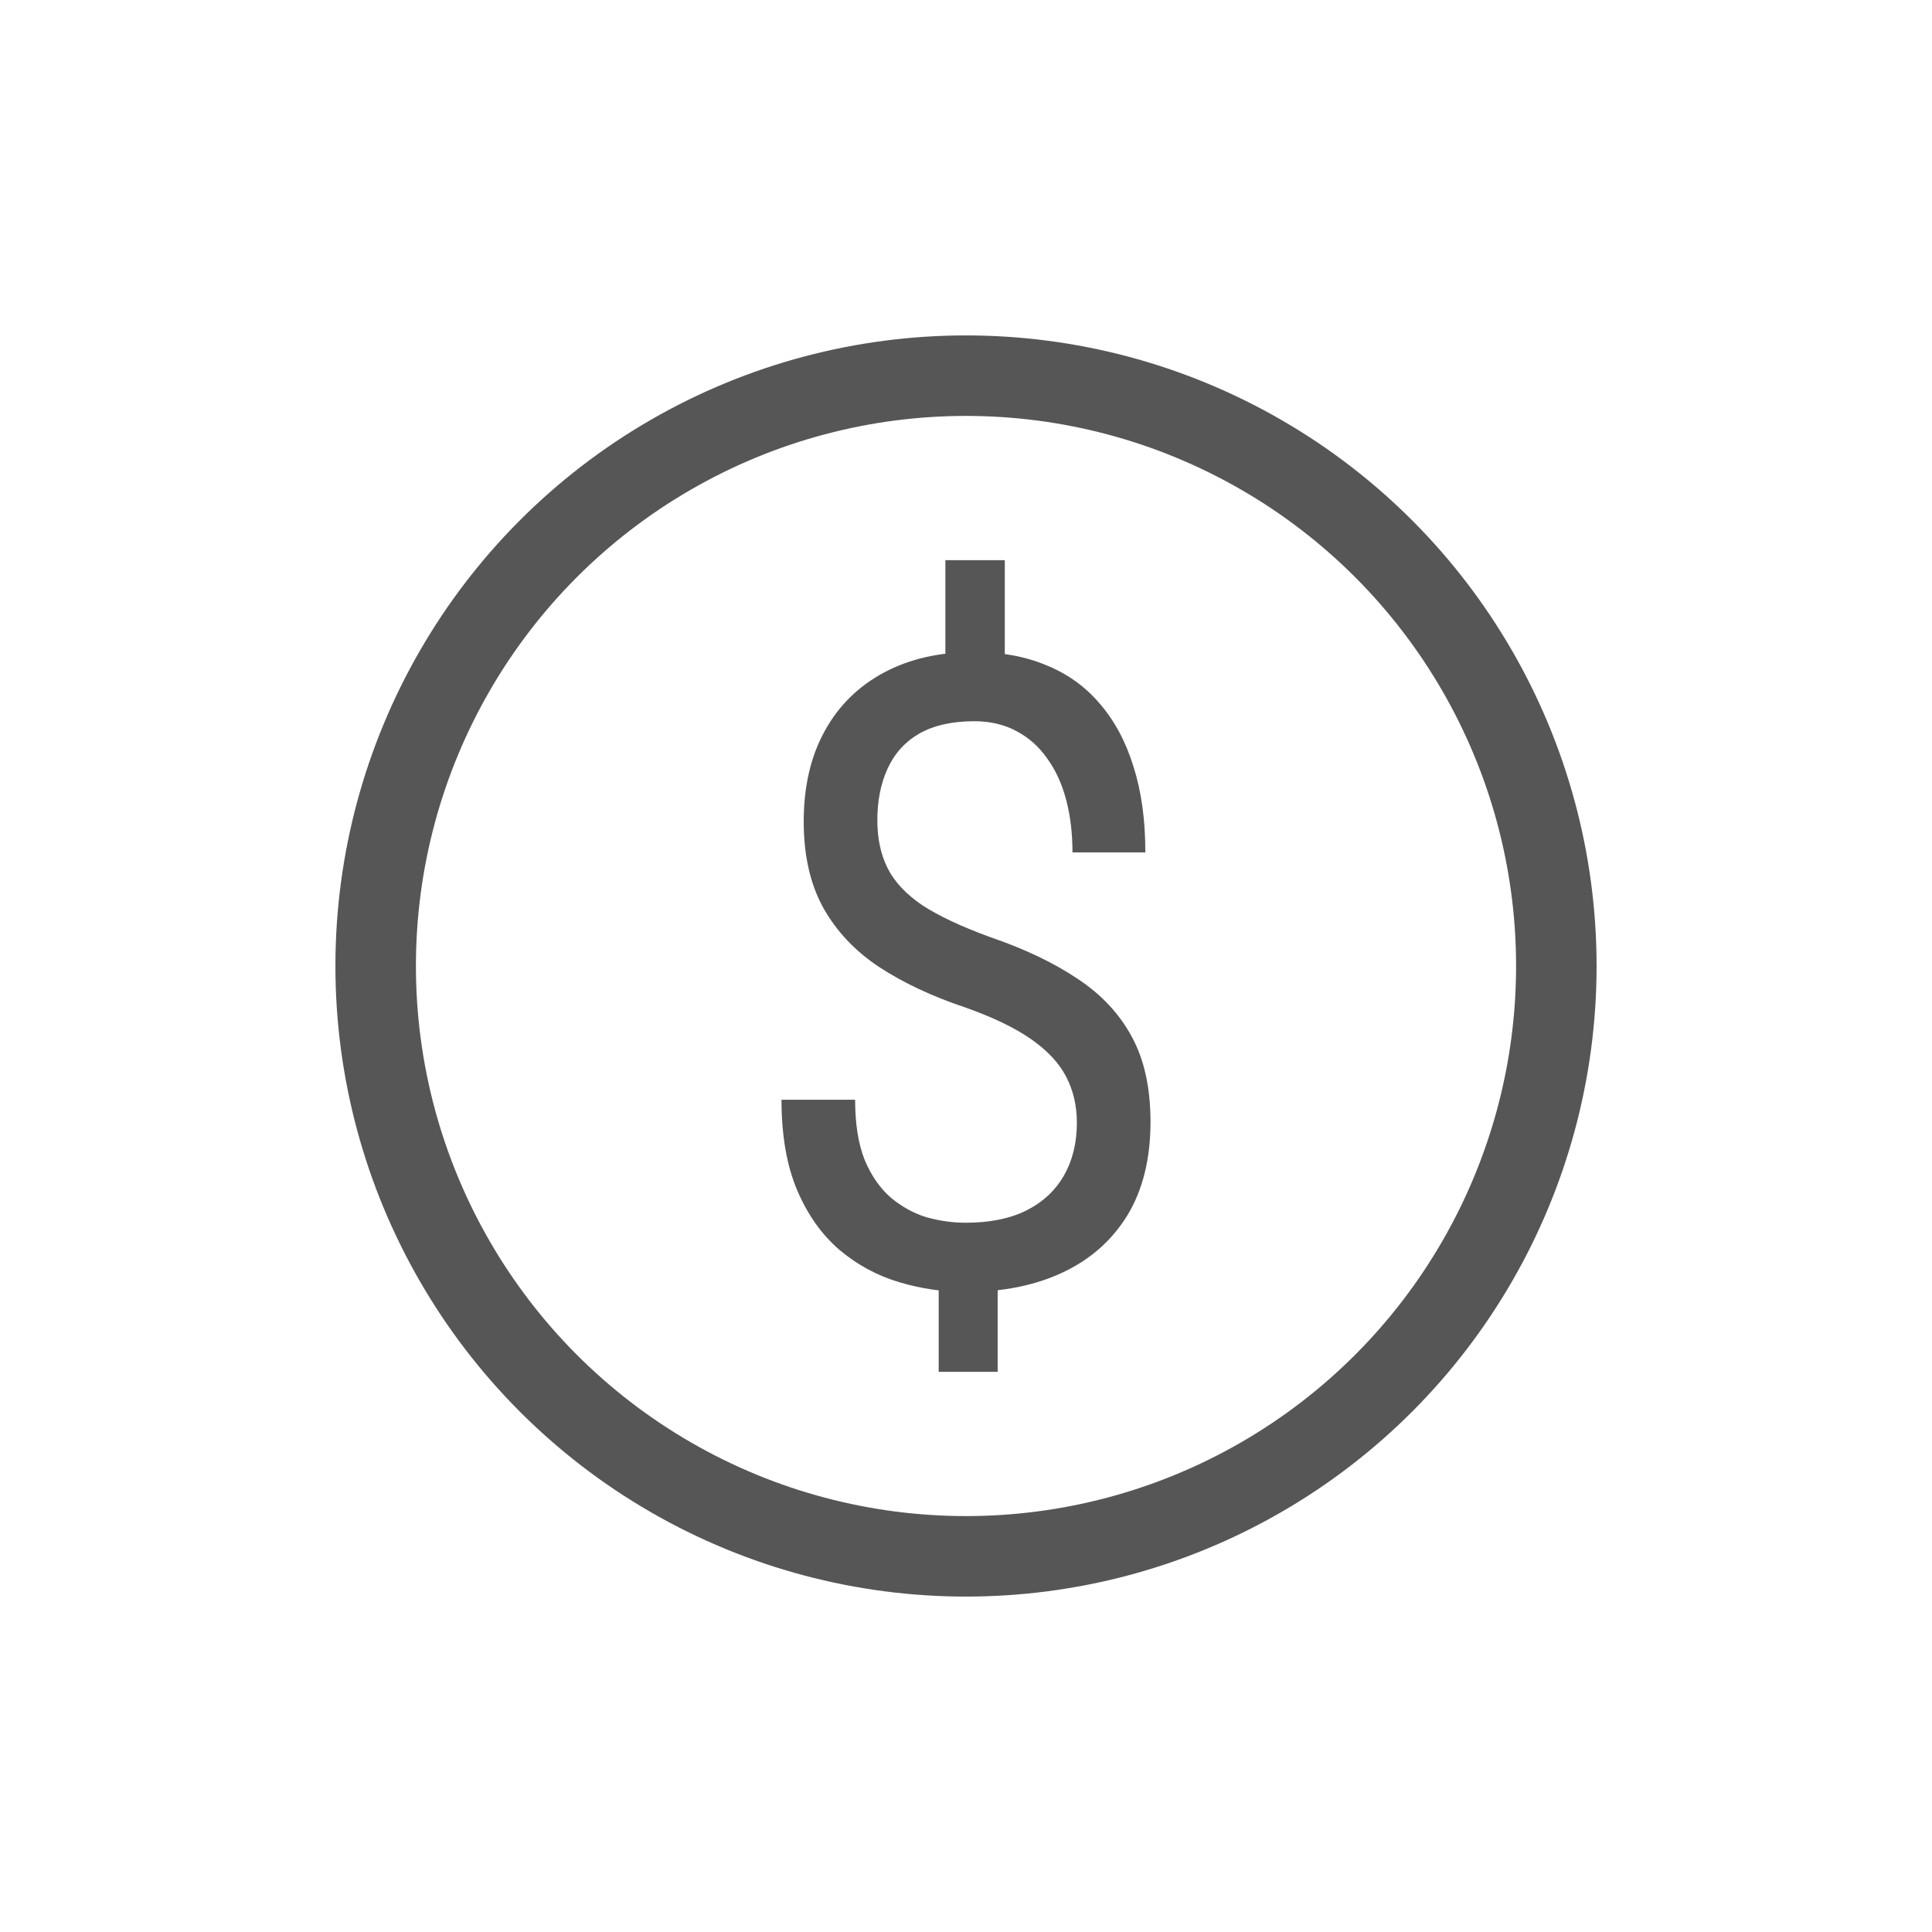 <svg width="36" height="36" viewBox="0 0 36 36" fill="none" xmlns="http://www.w3.org/2000/svg">
<circle cx="18" cy="18" r="11" stroke="#565656" stroke-width="1.5"/>
<path d="M18.723 10.438V12.866H17.616V10.438H18.723ZM18.59 23.437V25.562H17.491V23.437H18.59ZM20.066 20.922C20.066 20.603 19.999 20.317 19.866 20.062C19.733 19.807 19.515 19.573 19.21 19.361C18.905 19.149 18.497 18.953 17.985 18.772C17.366 18.565 16.83 18.313 16.377 18.016C15.93 17.719 15.583 17.35 15.337 16.909C15.096 16.469 14.976 15.936 14.976 15.309C14.976 14.657 15.106 14.094 15.367 13.622C15.627 13.149 15.996 12.786 16.473 12.531C16.95 12.276 17.511 12.149 18.155 12.149C18.657 12.149 19.104 12.231 19.497 12.396C19.891 12.555 20.223 12.794 20.493 13.112C20.769 13.431 20.978 13.821 21.12 14.282C21.268 14.744 21.342 15.277 21.342 15.883H19.984C19.984 15.527 19.945 15.2 19.866 14.903C19.788 14.606 19.67 14.349 19.512 14.131C19.355 13.908 19.163 13.739 18.937 13.622C18.711 13.5 18.45 13.439 18.155 13.439C17.742 13.439 17.4 13.516 17.13 13.669C16.864 13.823 16.667 14.041 16.539 14.322C16.412 14.598 16.348 14.919 16.348 15.286C16.348 15.625 16.412 15.922 16.539 16.177C16.667 16.432 16.884 16.663 17.189 16.87C17.498 17.071 17.924 17.27 18.465 17.467C19.099 17.684 19.638 17.942 20.08 18.239C20.523 18.531 20.86 18.892 21.091 19.321C21.322 19.746 21.438 20.274 21.438 20.906C21.438 21.59 21.295 22.169 21.01 22.641C20.724 23.108 20.324 23.464 19.807 23.708C19.291 23.952 18.686 24.074 17.993 24.074C17.575 24.074 17.162 24.013 16.753 23.891C16.345 23.769 15.976 23.57 15.647 23.294C15.317 23.012 15.054 22.644 14.858 22.187C14.661 21.726 14.562 21.16 14.562 20.492H15.934C15.934 20.943 15.994 21.317 16.112 21.614C16.235 21.906 16.397 22.14 16.598 22.315C16.8 22.484 17.021 22.607 17.262 22.681C17.508 22.75 17.752 22.784 17.993 22.784C18.435 22.784 18.809 22.71 19.114 22.561C19.424 22.407 19.66 22.19 19.822 21.909C19.984 21.627 20.066 21.298 20.066 20.922Z" fill="#565656"/>
</svg>
